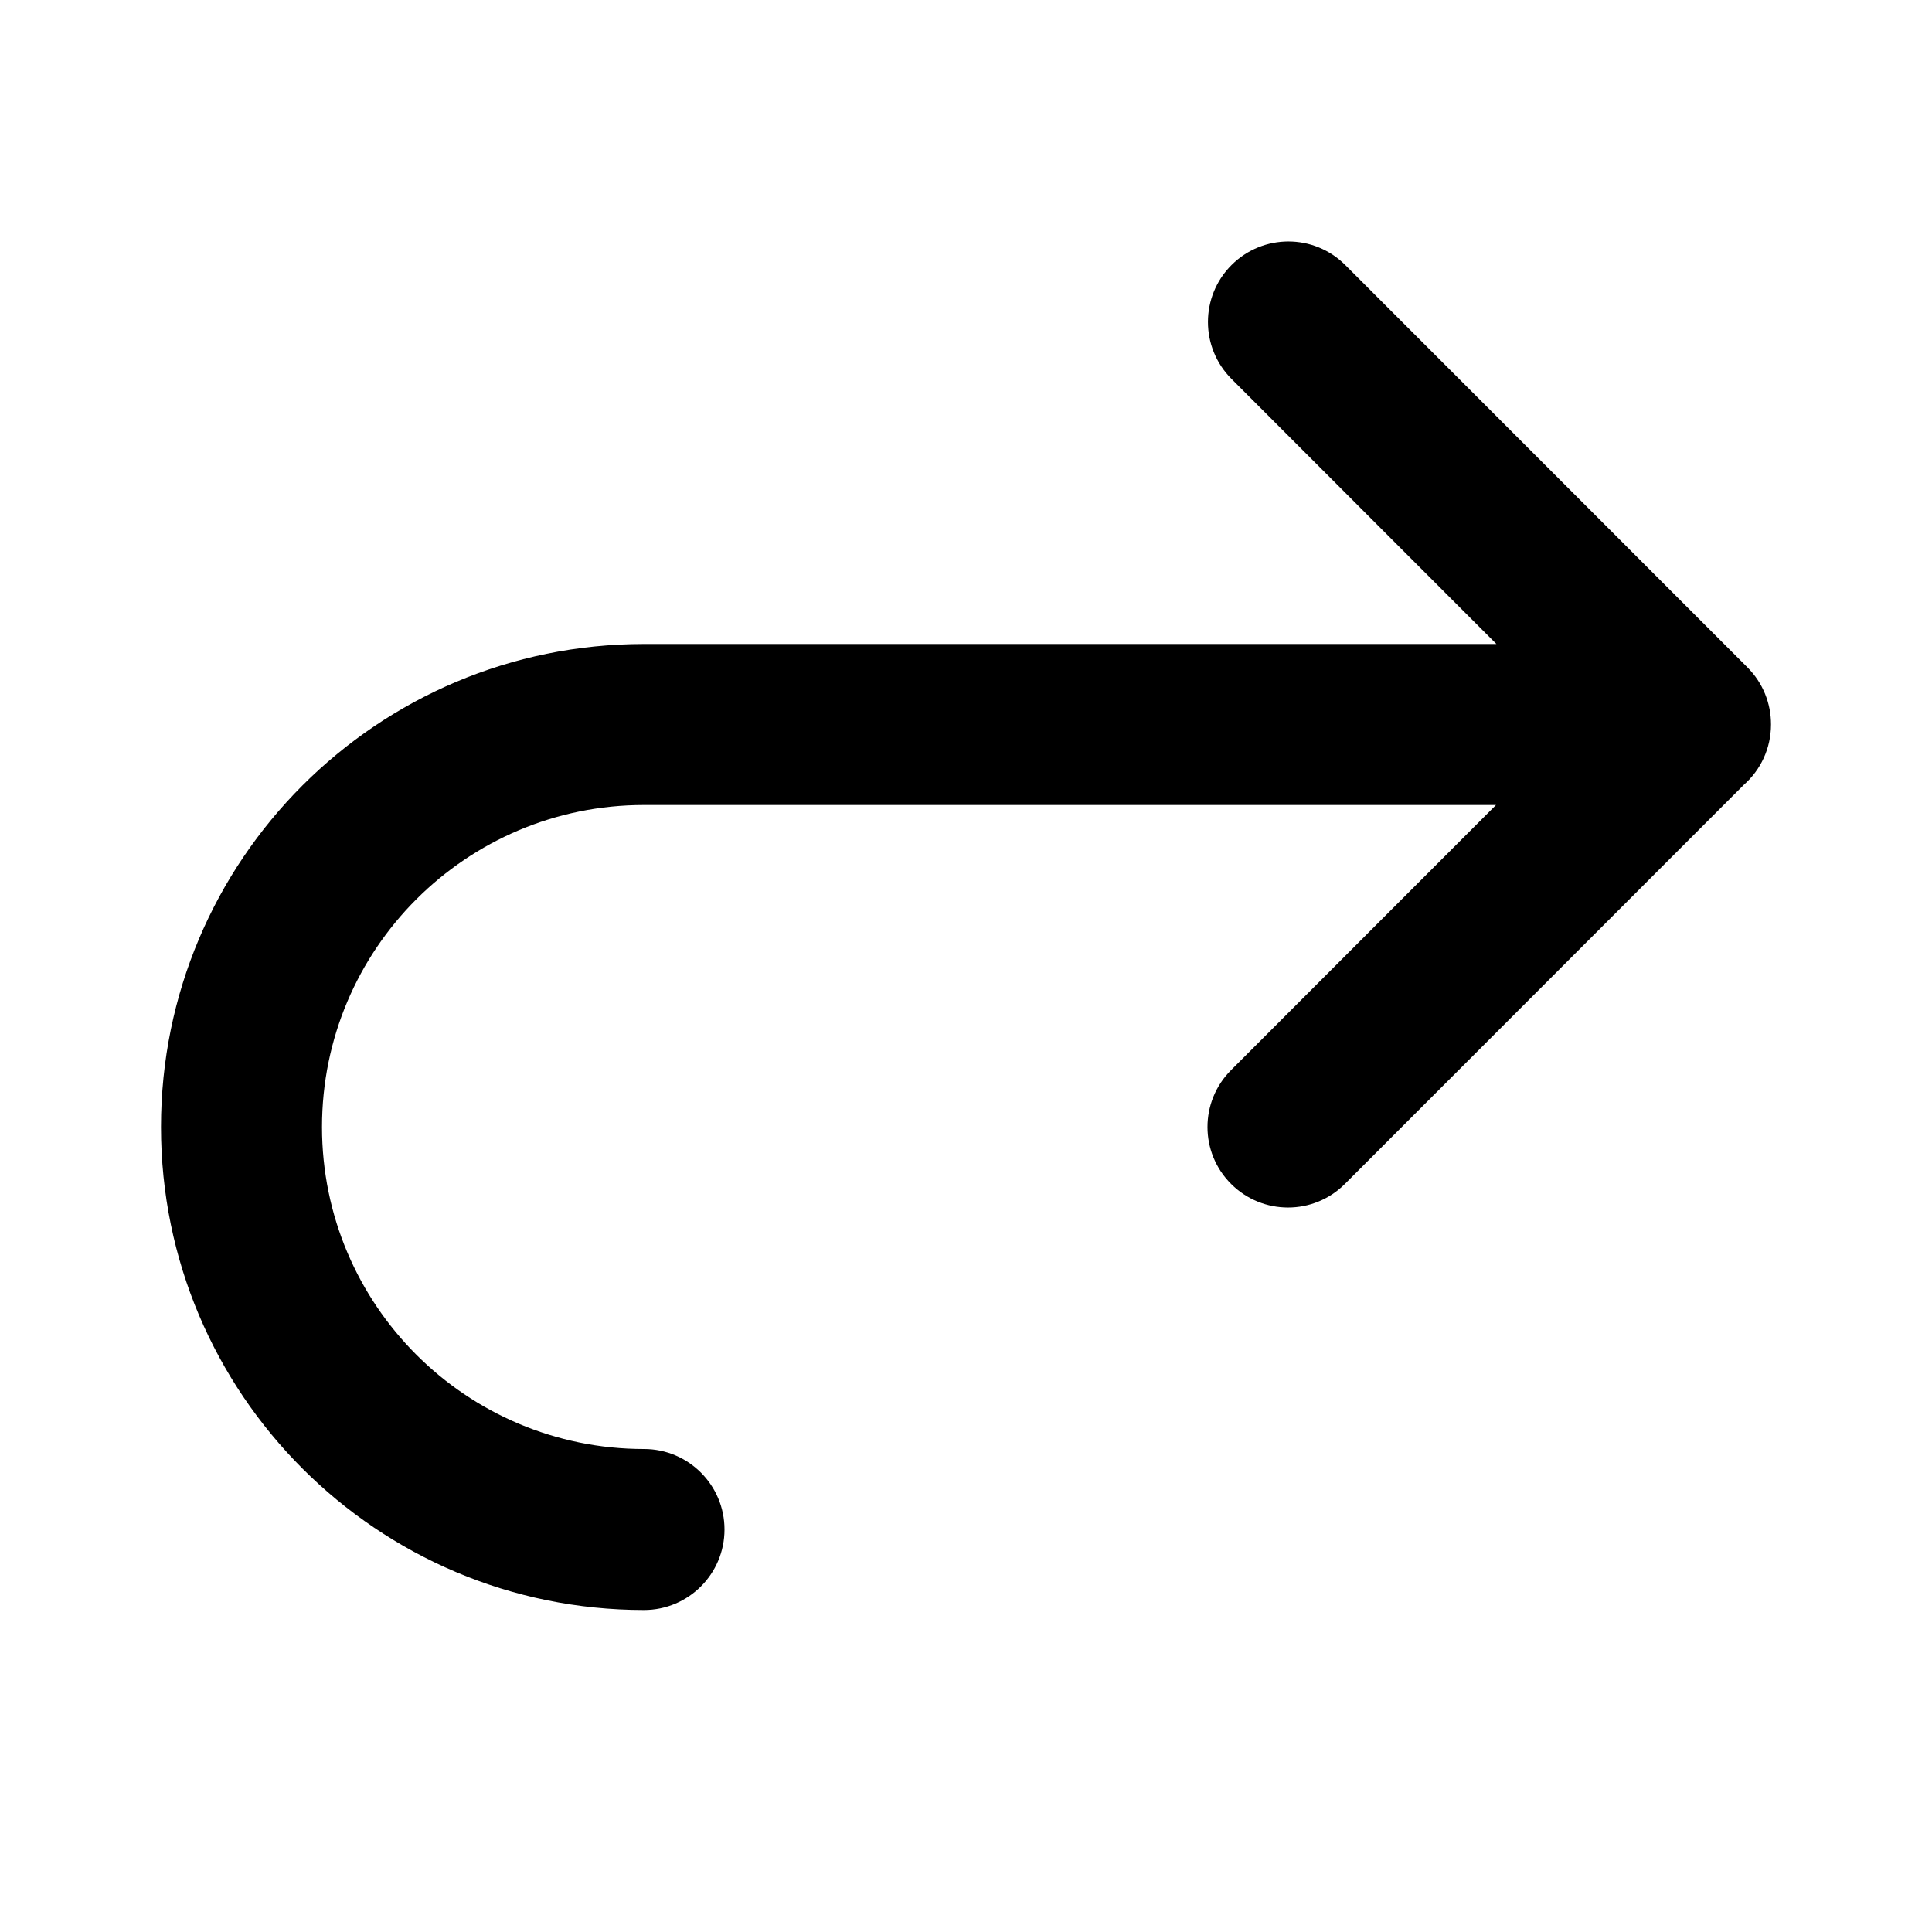 <svg width="24" height="24" viewBox="0 0 24 24" fill="none" xmlns="http://www.w3.org/2000/svg">
<path fill-rule="evenodd" clip-rule="evenodd" d="M15.298 3.293C15.689 2.902 16.322 2.902 16.712 3.293L21.707 8.29C21.903 8.486 22 8.742 22 8.998V9C22 9.298 21.87 9.566 21.663 9.749L16.707 14.707C16.317 15.098 15.684 15.098 15.293 14.707C14.902 14.317 14.902 13.684 15.293 13.293L18.584 10H8C5.791 10 4 11.791 4 14C4 16.209 5.791 18 8 18C8.552 18 9 18.448 9 19C9 19.552 8.552 20 8 20C4.686 20 2 17.314 2 14C2 10.686 4.686 8 8 8H18.589L15.298 4.707C14.908 4.316 14.908 3.683 15.298 3.293Z" fill="black"/>
</svg>
